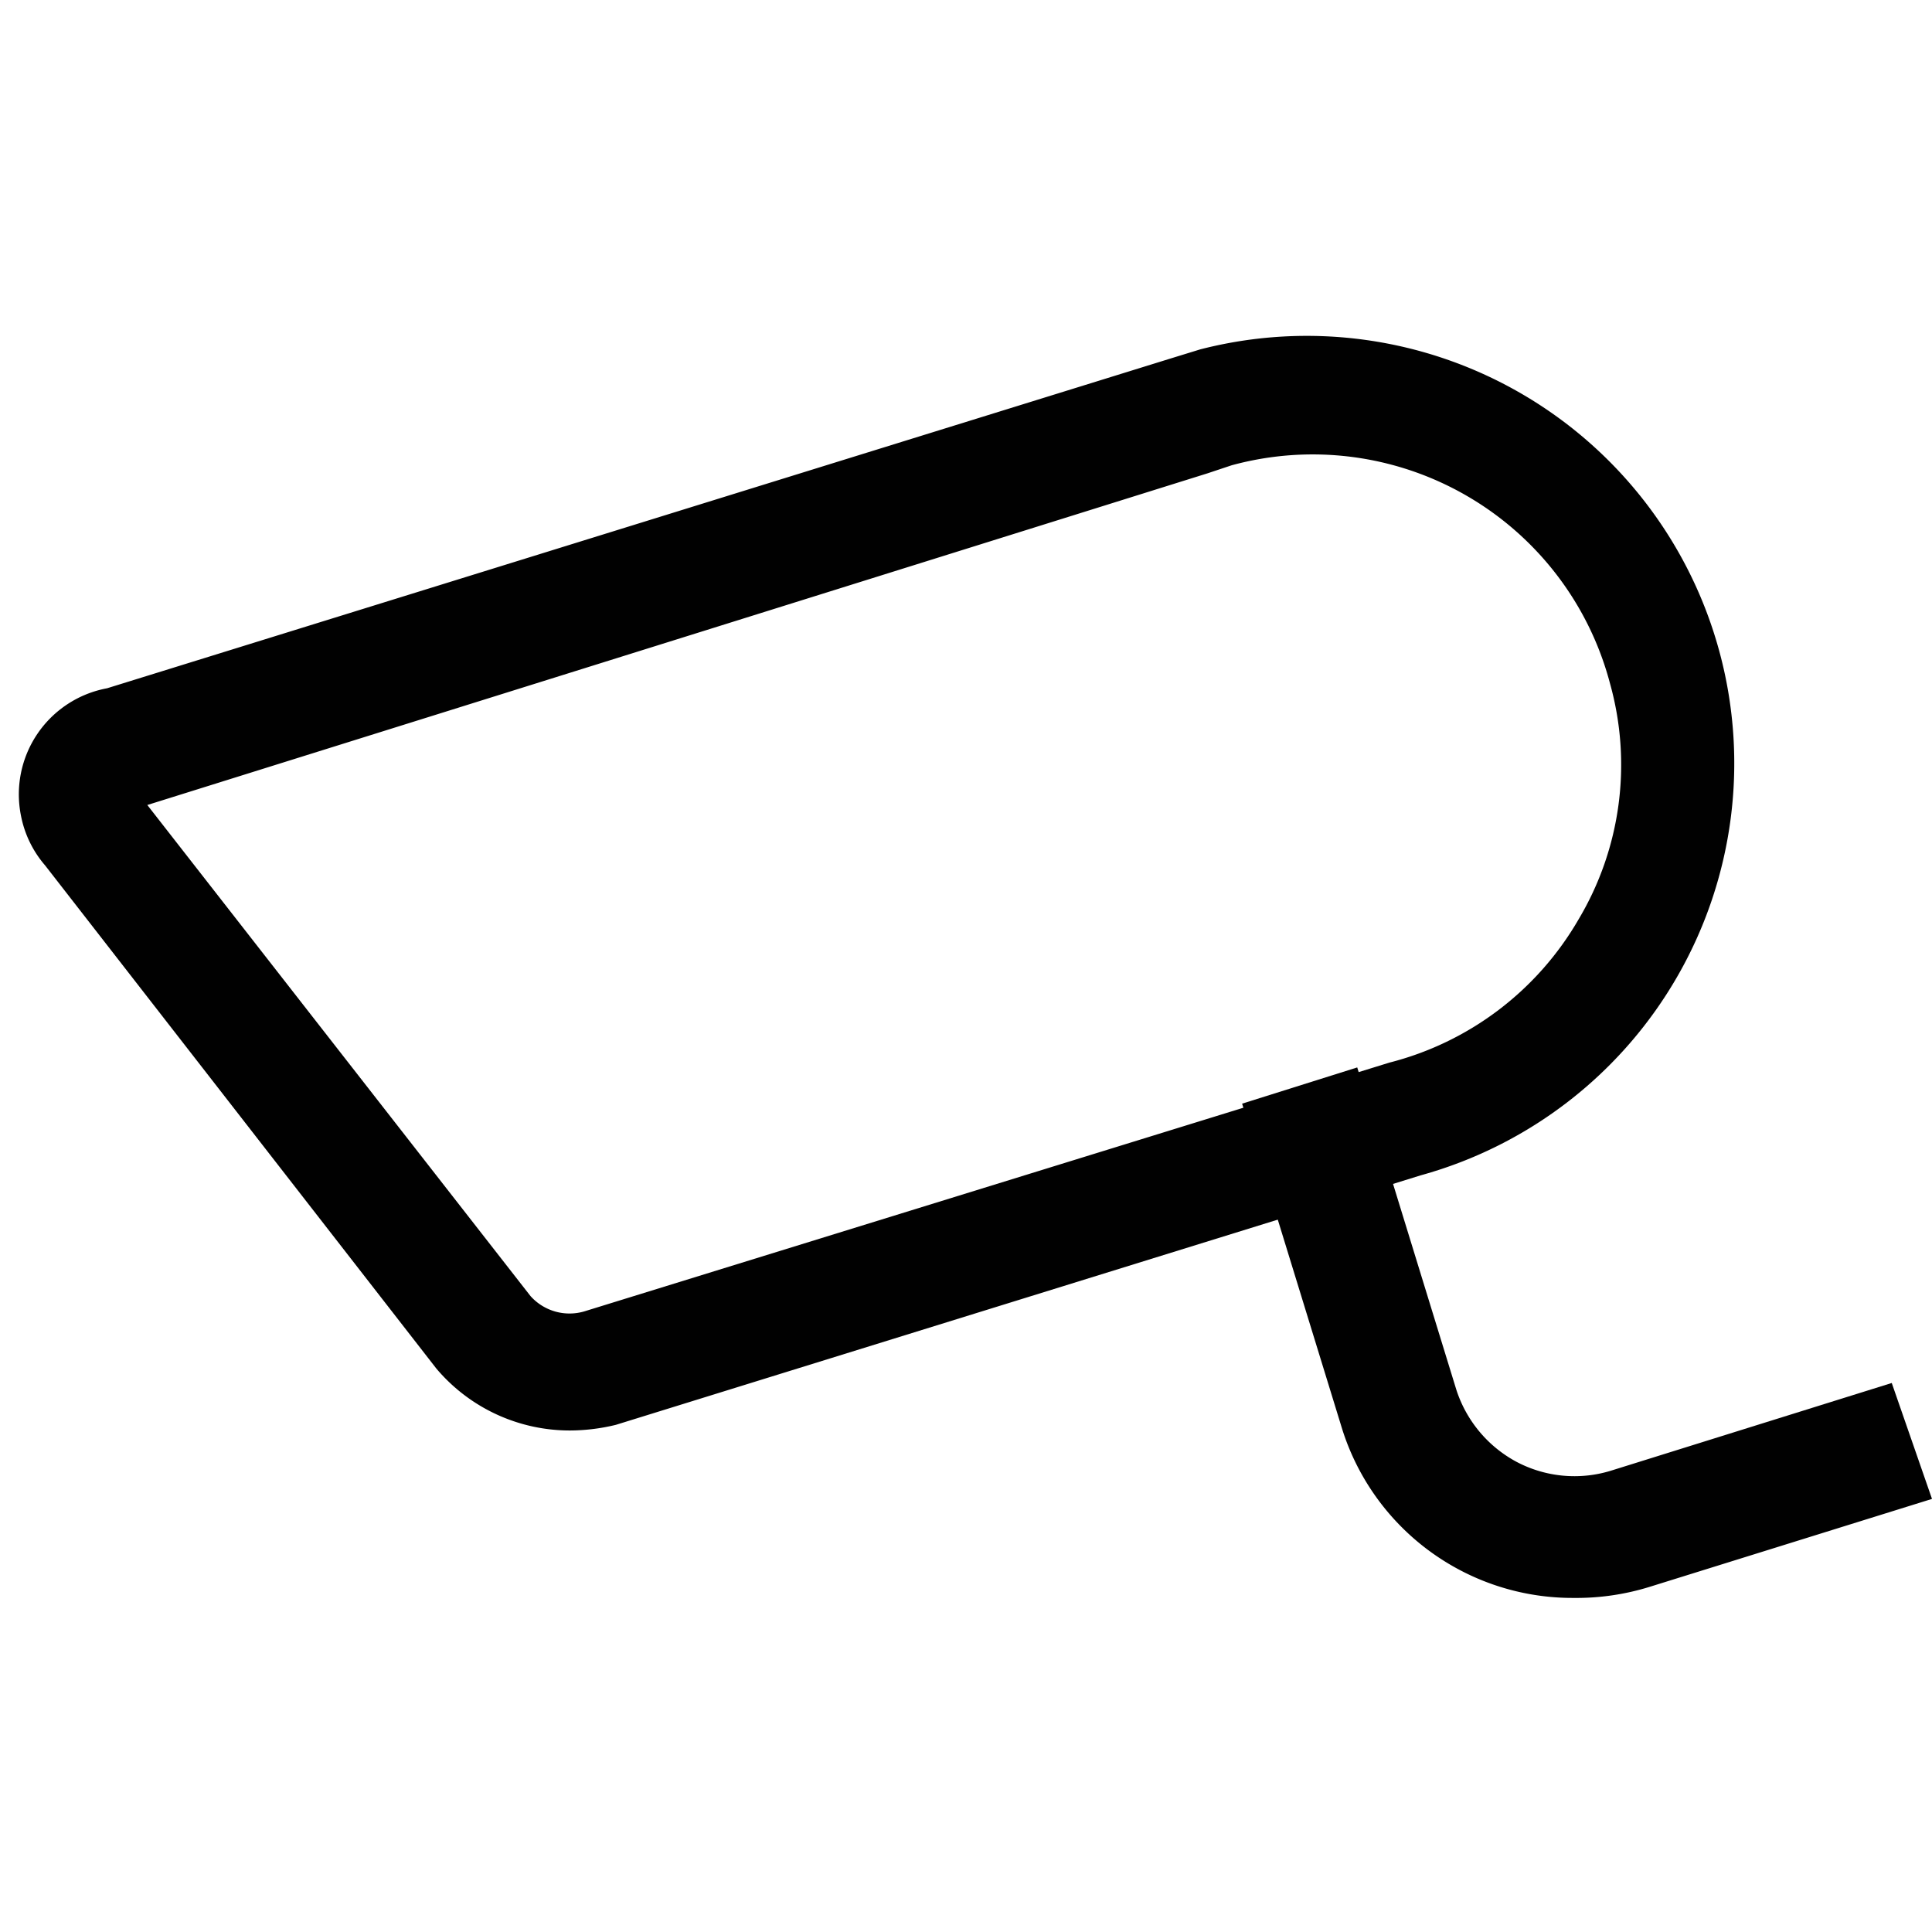 <svg id="Layer_1" data-name="Layer 1" xmlns="http://www.w3.org/2000/svg" viewBox="0 0 24 24"><path d="M7.08,17.77A2.17,2.17,0,0,1,5.42,17L.56,10.75a1.33,1.33,0,0,1-.3-.62A1.34,1.34,0,0,1,1.33,8.55L14.52,4.46l.39-.12A5.31,5.31,0,0,1,17.65,14.6l-10,3.1A2.44,2.44,0,0,1,7.08,17.77ZM1.83,10l4.76,6.1a.65.65,0,0,0,.67.19l10-3.09a3.8,3.8,0,0,0,2.35-1.78A3.75,3.75,0,0,0,20,8.49,3.82,3.82,0,0,0,15.3,5.78l-.3.1h0ZM14.76,5.17h0Z" fill="#010101"/><path d="M19.55,19.85a3,3,0,0,1-2.89-2.14l-1.23-4,1.43-.45,1.23,4a1.56,1.56,0,0,0,.75.9,1.54,1.54,0,0,0,1.17.11l3.49-1.09L24,18.62l-3.5,1.09A3.07,3.07,0,0,1,19.55,19.85Z" fill="#010101"/></svg>